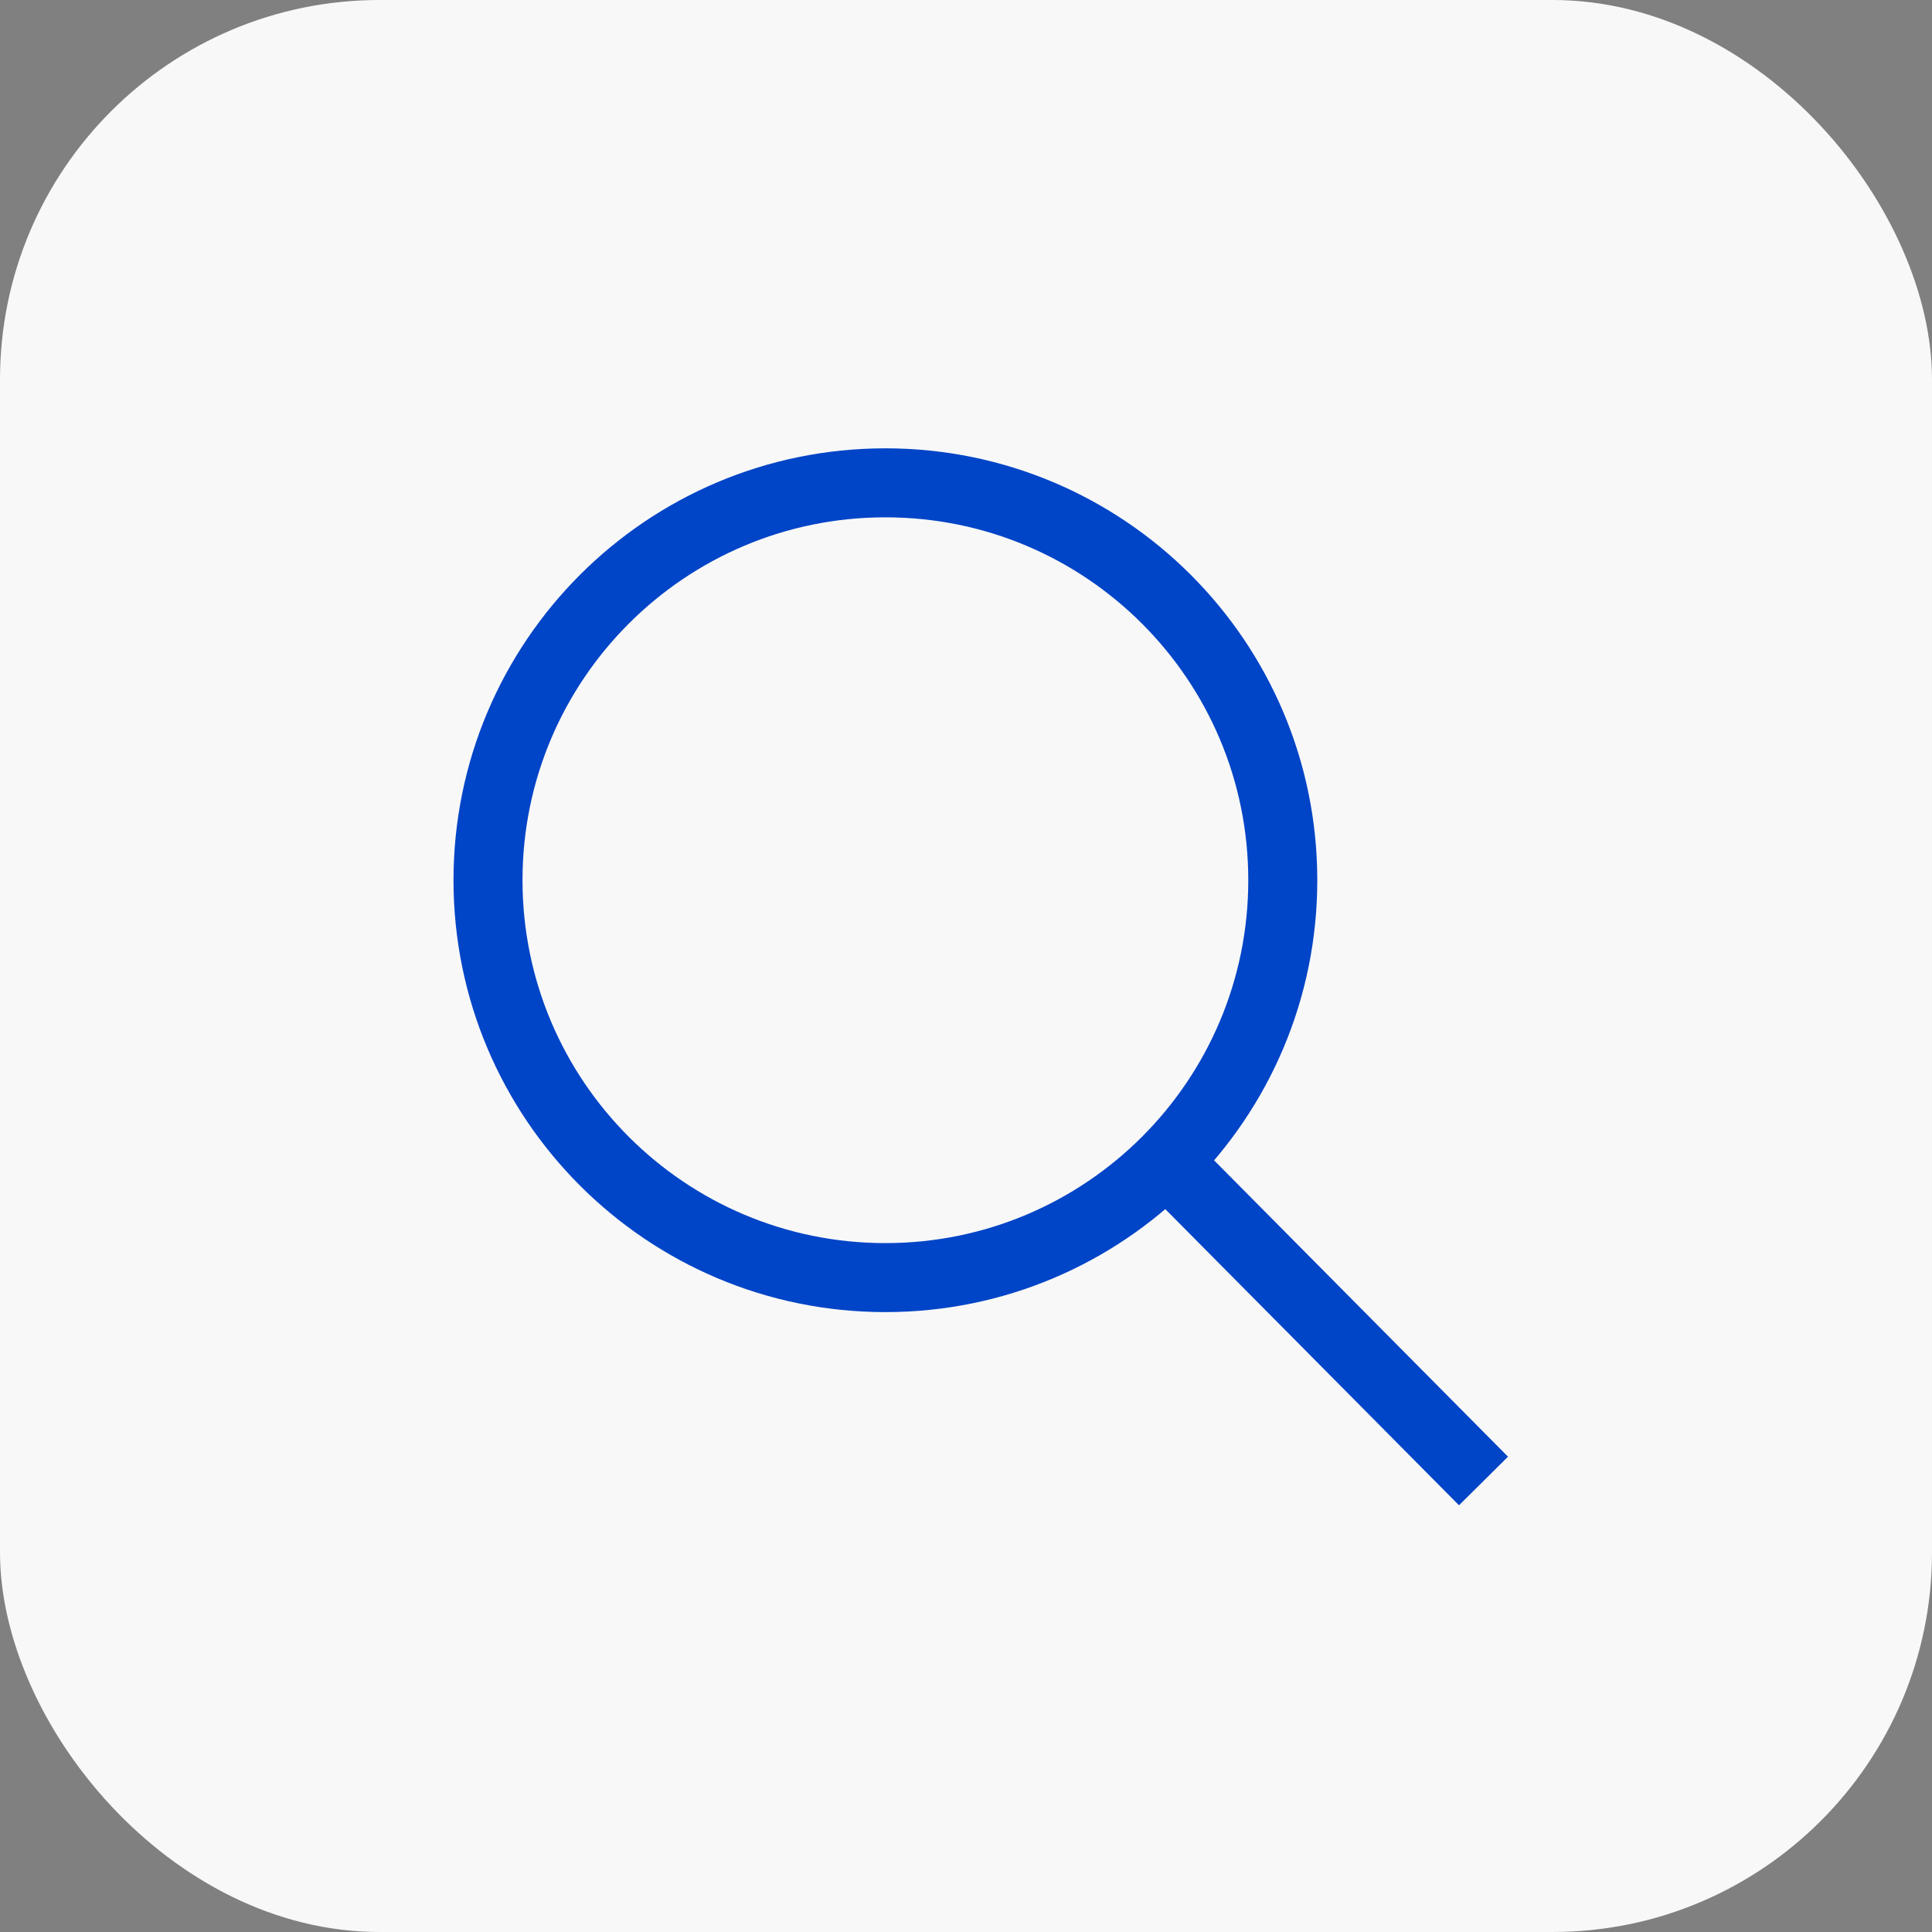 <?xml version="1.0" encoding="UTF-8"?>
<svg xmlns="http://www.w3.org/2000/svg" width="56" height="56" viewBox="0 0 56 56" fill="none">
  <rect x="0" y="0" width="56" height="56" fill="#808080" stroke="none"/>
  <g id="Group 48065">
    <rect id="Rectangle 3190" width="56" height="56" rx="11" fill="#F8F8F8"></rect>
    <g id="Search_1_">
      <path id="Vector" d="M25.663 37.032C19.302 37.032 14.145 31.875 14.145 25.513C14.145 19.152 19.302 13.995 25.663 13.995C32.025 13.995 37.182 19.152 37.182 25.513C37.182 31.875 32.025 37.032 25.663 37.032Z" stroke="#0044C7" stroke-width="2" stroke-miterlimit="10"></path>
      <path id="Vector_2" d="M43 42.927L33.807 33.658" stroke="#0044C7" stroke-width="2" stroke-miterlimit="10"></path>
    </g>
  </g>
</svg>
